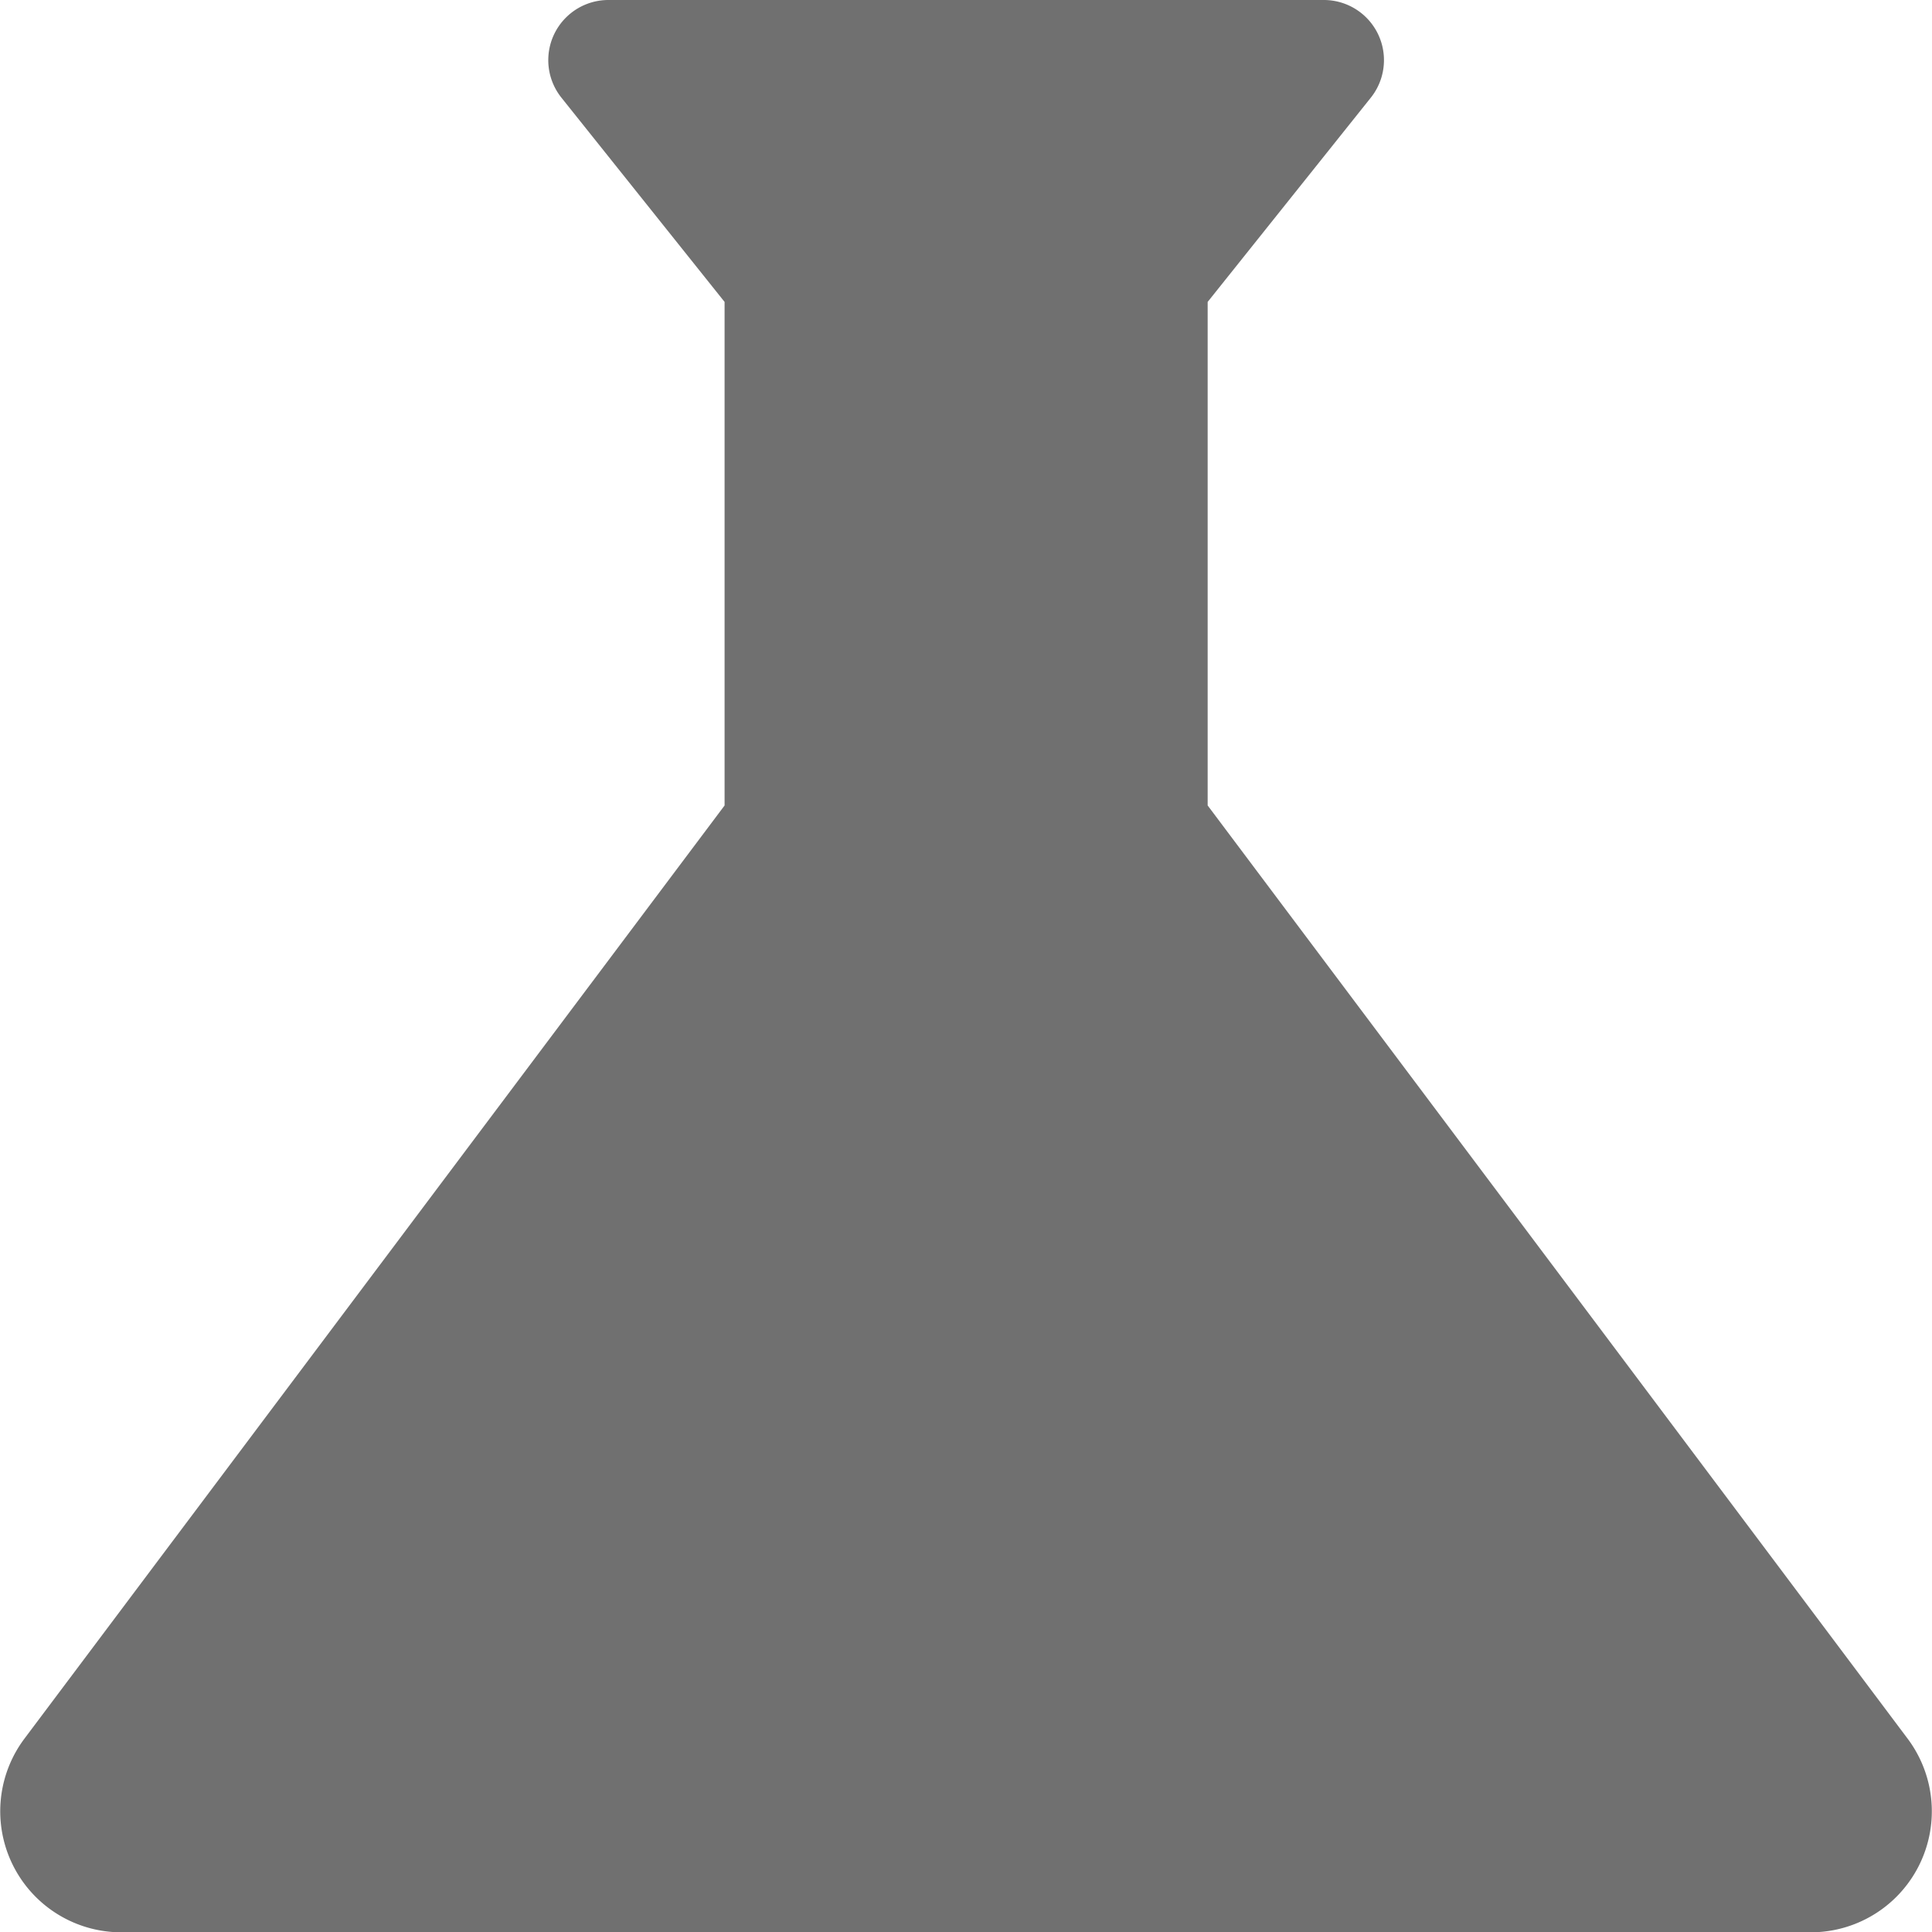 <svg xmlns="http://www.w3.org/2000/svg" width="63.99" height="63.996" viewBox="0 0 63.99 63.996"><defs><style>.a{opacity:0.7;mix-blend-mode:multiply;isolation:isolate;}.b{fill:#333;}</style></defs><g class="a"><path class="b" d="M67.194,61.6,44,30.678V14l5.4-6.76A1.992,1.992,0,0,0,47.835,4H24.156A1.992,1.992,0,0,0,22.6,7.24L28,14V30.678L4.8,61.6A4.009,4.009,0,0,0,8,68h56A4.009,4.009,0,0,0,67.194,61.6Z" transform="translate(-4.001 -4)"/></g></svg>